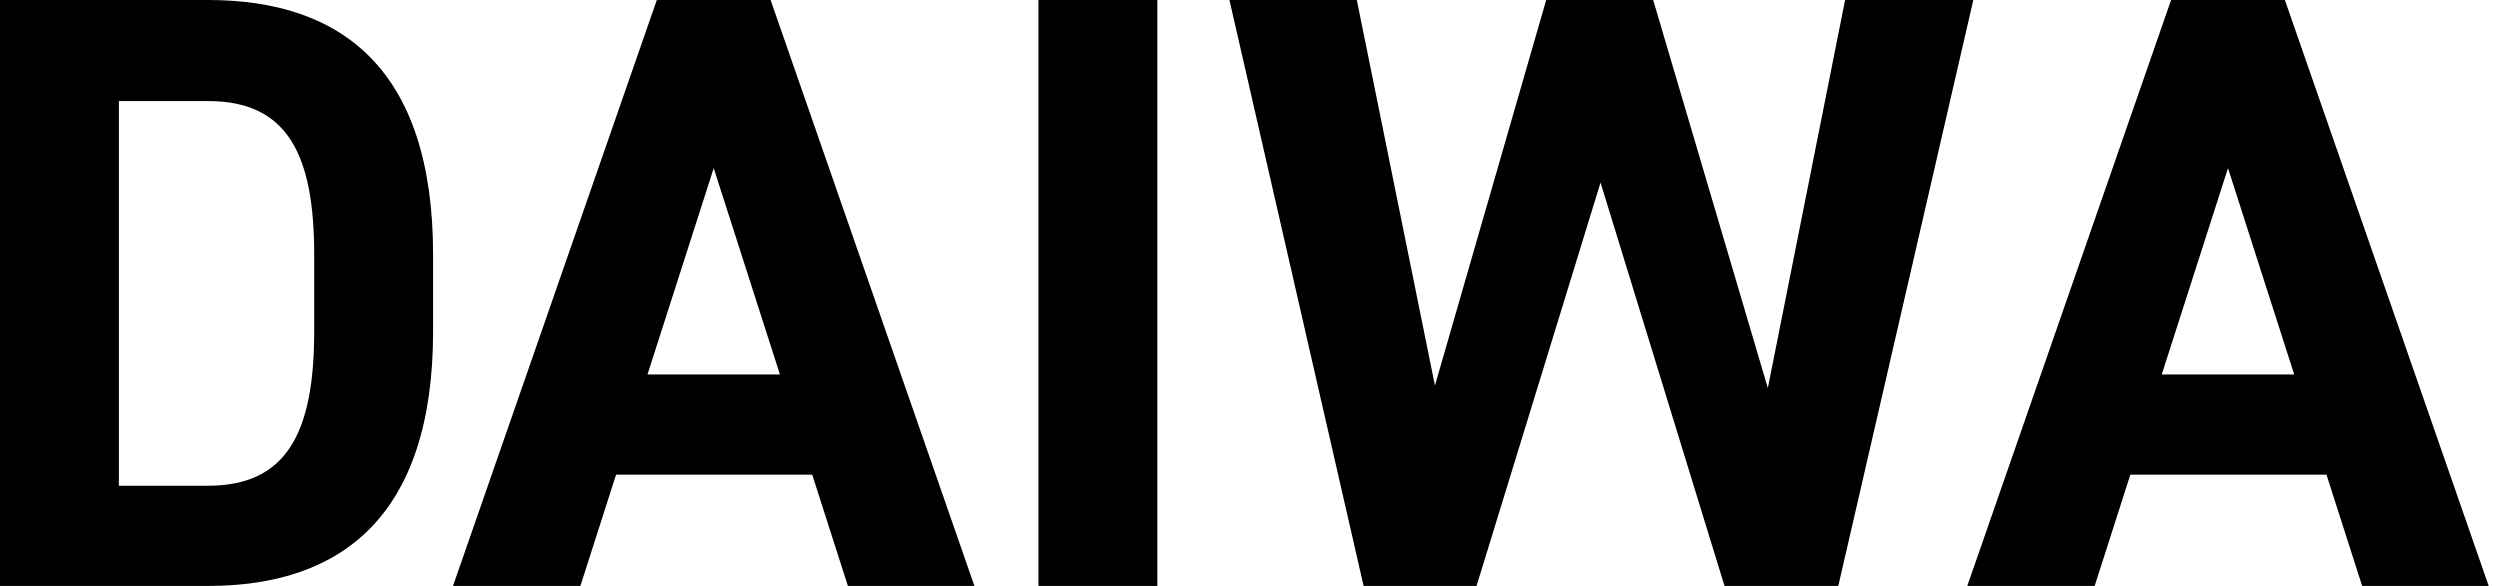 <svg width="128" height="30" viewBox="0 0 128 30" fill="none" xmlns="http://www.w3.org/2000/svg">
<path d="M107.247 30H100.725L111.16 0H116.986L127.421 30H120.942L119.116 24.304H109.073L107.247 30ZM114.073 8.609L110.681 19.174H117.464L114.073 8.609Z" fill="black"/>
<path d="M81.947 9.348L75.599 30H69.817L62.947 0H69.469L73.469 19.739L79.165 0H84.643L90.513 19.87L94.469 0H101.034L94.121 30H88.295L81.947 9.348Z" fill="black"/>
<path d="M59.256 0V30H53.169V0H59.256Z" fill="black"/>
<path d="M29.716 30H23.194L33.629 0H39.455L49.89 30H43.412L41.586 24.304H31.542L29.716 30ZM36.542 8.609L33.151 19.174H39.933L36.542 8.609Z" fill="black"/>
<path d="M10.652 30H0V0H10.652C17.435 0 22.174 3.478 22.174 13.043V16.956C22.174 26.478 17.435 30 10.652 30ZM10.652 24.87C14.696 24.87 16.087 22.13 16.087 16.956V13.043C16.087 7.87 14.696 5.174 10.652 5.174H6.087V24.87H10.652Z" fill="black"/>
</svg>
